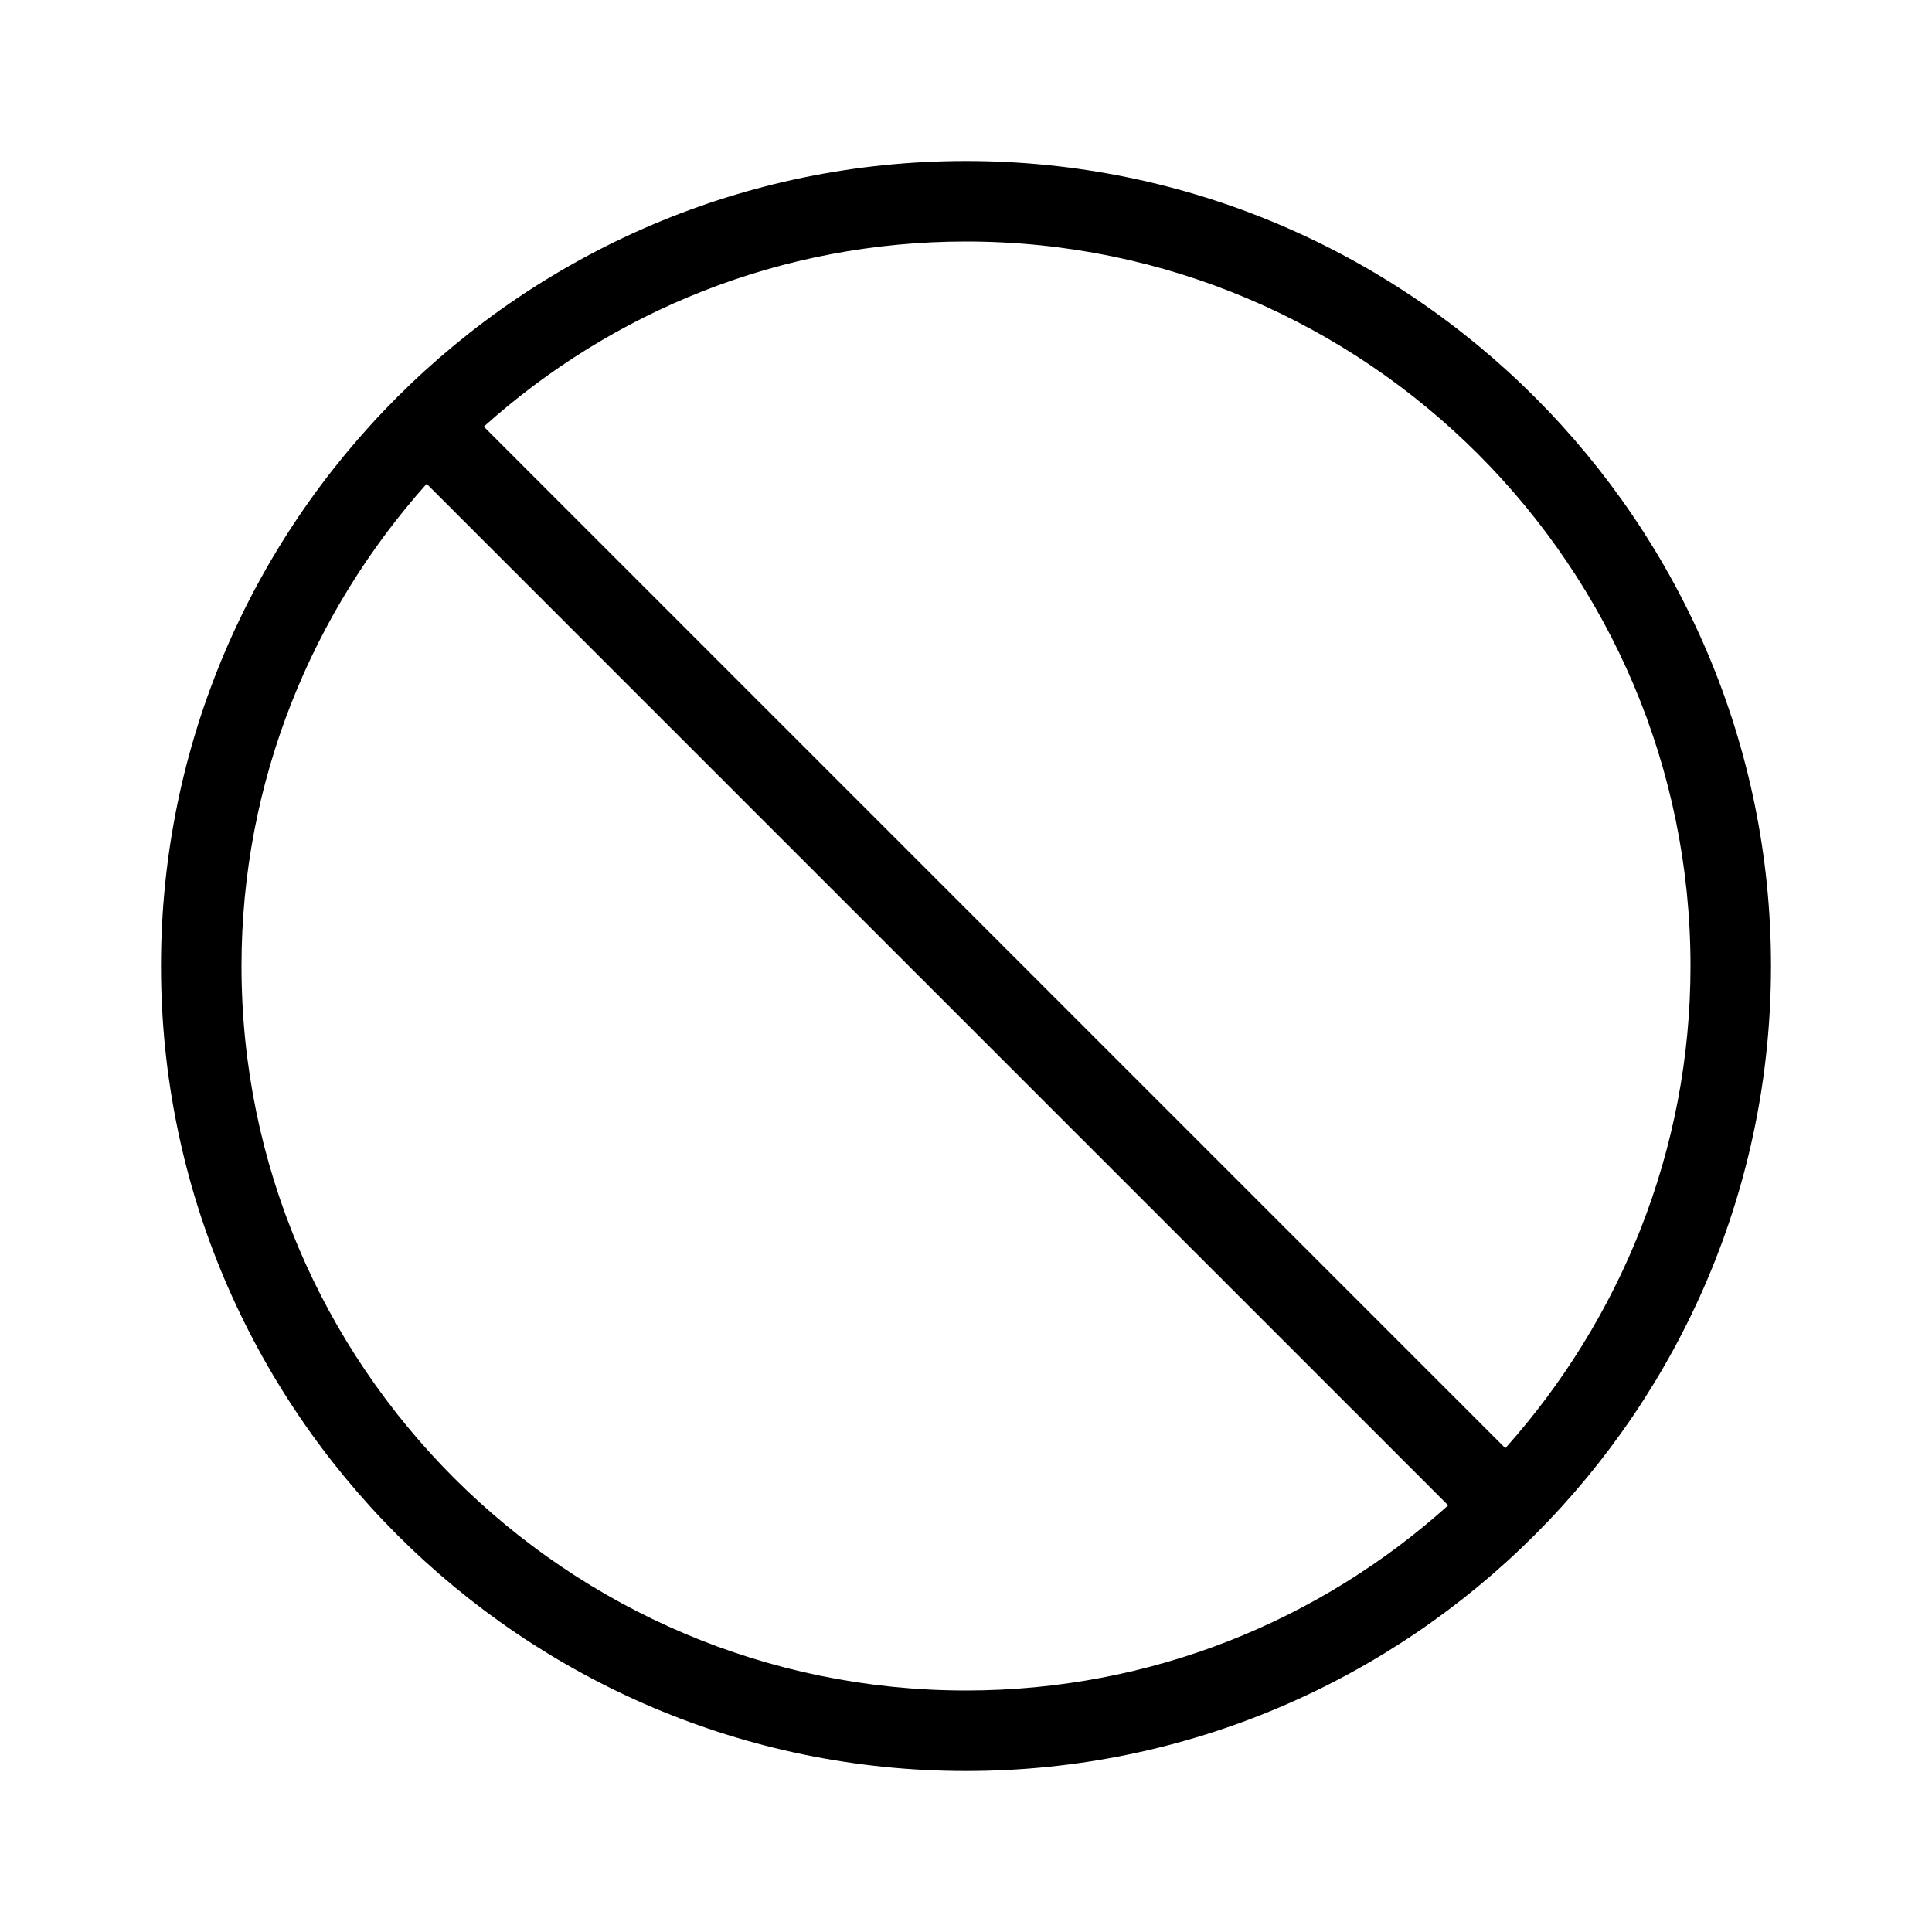 <svg xmlns="http://www.w3.org/2000/svg" viewBox="0 0 24 24" id="ICON"><path d="m12 2c-5.51 0-10 4.49-10 10s4.49 10 10 10 10-4.49 10-10-4.49-10-10-10zm9 10c0 2.3-.88 4.4-2.3 5.99l-12.69-12.69c1.59-1.43 3.69-2.3 5.99-2.3 4.96 0 9 4.04 9 9zm-18 0c0-2.3.88-4.4 2.3-5.99l12.69 12.69c-1.59 1.43-3.69 2.3-5.99 2.3-4.96 0-9-4.04-9-9z"></path></svg>